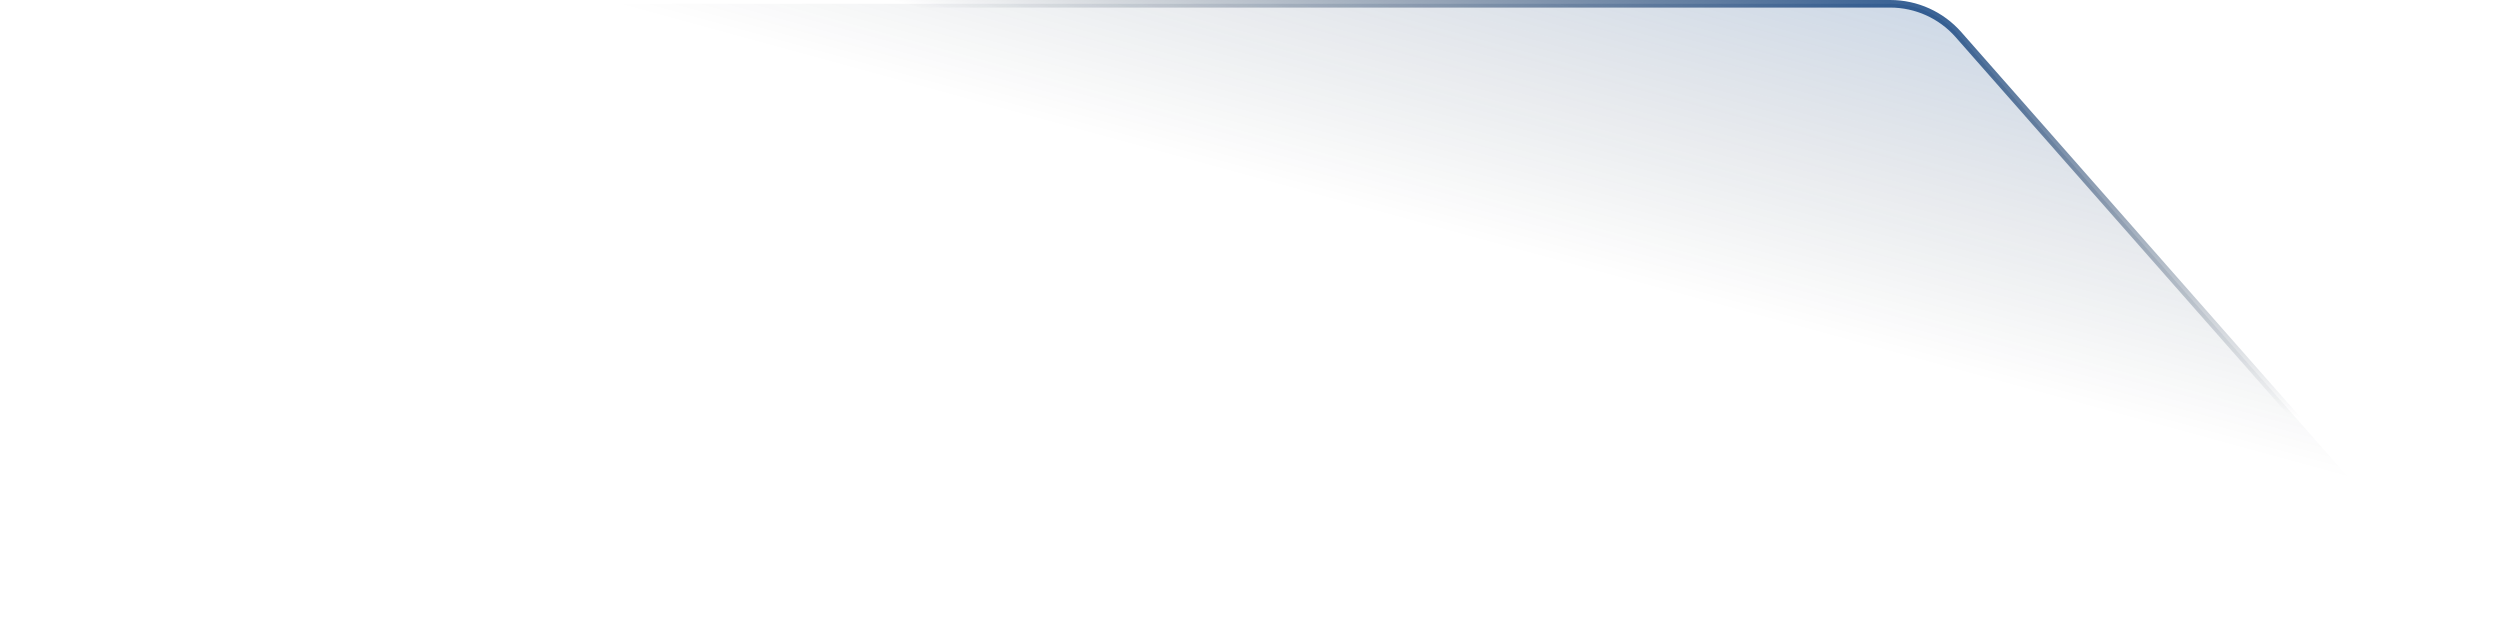 <svg width="660" height="170" viewBox="0 0 660 170" fill="none" xmlns="http://www.w3.org/2000/svg">
<path d="M20 1H499.021C505.915 1 512.477 3.965 517.033 9.14L657.786 169H1V20C1 9.507 9.507 1 20 1Z" fill="url(#paint0_linear_118_535)" stroke="url(#paint1_linear_118_535)" stroke-width="2"/>
<defs>
<linearGradient id="paint0_linear_118_535" x1="440.347" y1="-162.042" x2="319.654" y2="279.312" gradientUnits="userSpaceOnUse">
<stop offset="0.303" stop-color="#073F88" stop-opacity="0.2"/>
<stop offset="0.505" stop-color="#060F19" stop-opacity="0"/>
</linearGradient>
<linearGradient id="paint1_linear_118_535" x1="512.5" y1="-19.5" x2="462.817" y2="148.046" gradientUnits="userSpaceOnUse">
<stop stop-color="#02408E"/>
<stop offset="0.558" stop-color="#011228" stop-opacity="0"/>
</linearGradient>
</defs>
</svg>
